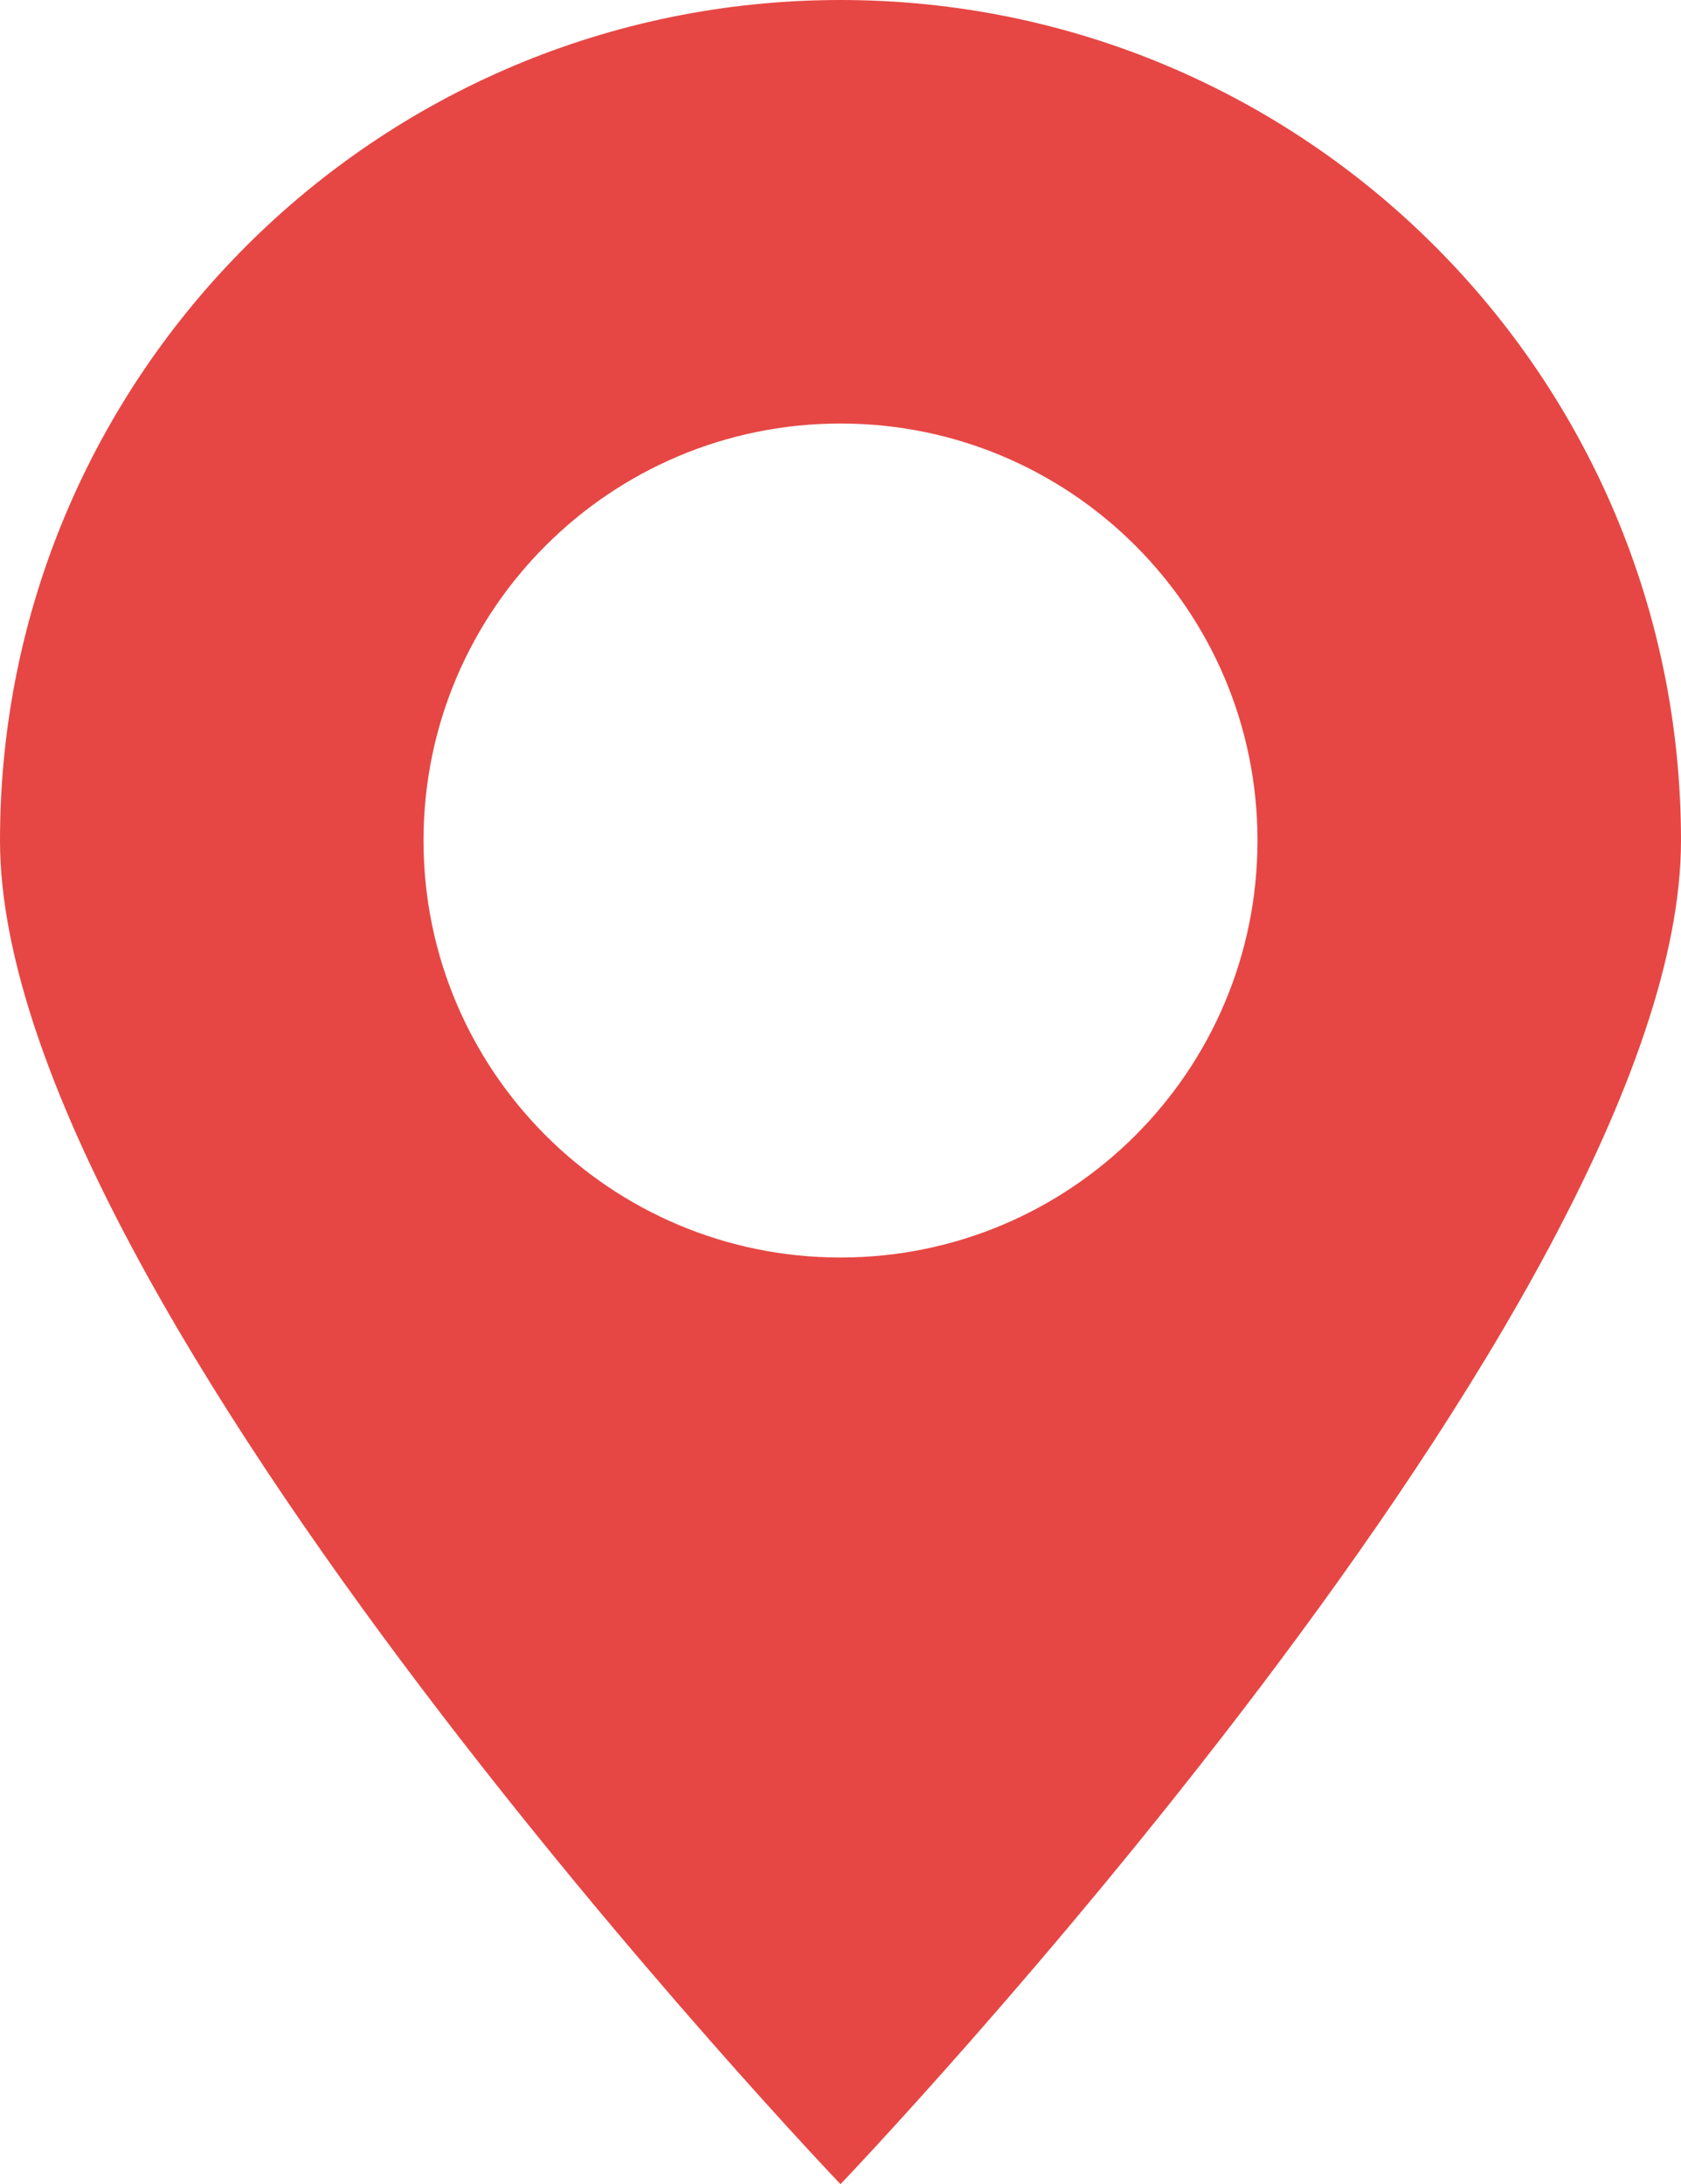 <?xml version="1.0" encoding="UTF-8"?> <svg xmlns="http://www.w3.org/2000/svg" xmlns:v="https://vecta.io/nano" width="515.2" height="669.4"><path d="M257.6 0C115.3 0 0 115.3 0 257.6s257.6 411.8 257.6 411.8 257.6-269.5 257.6-411.8S399.9 0 257.6 0zm0 385.4c-70.6 0-127.8-57.2-127.8-127.8S187 129.8 257.6 129.8 385.4 187 385.4 257.6s-57.2 127.8-127.8 127.8z" fill="#e64744"></path></svg> 
